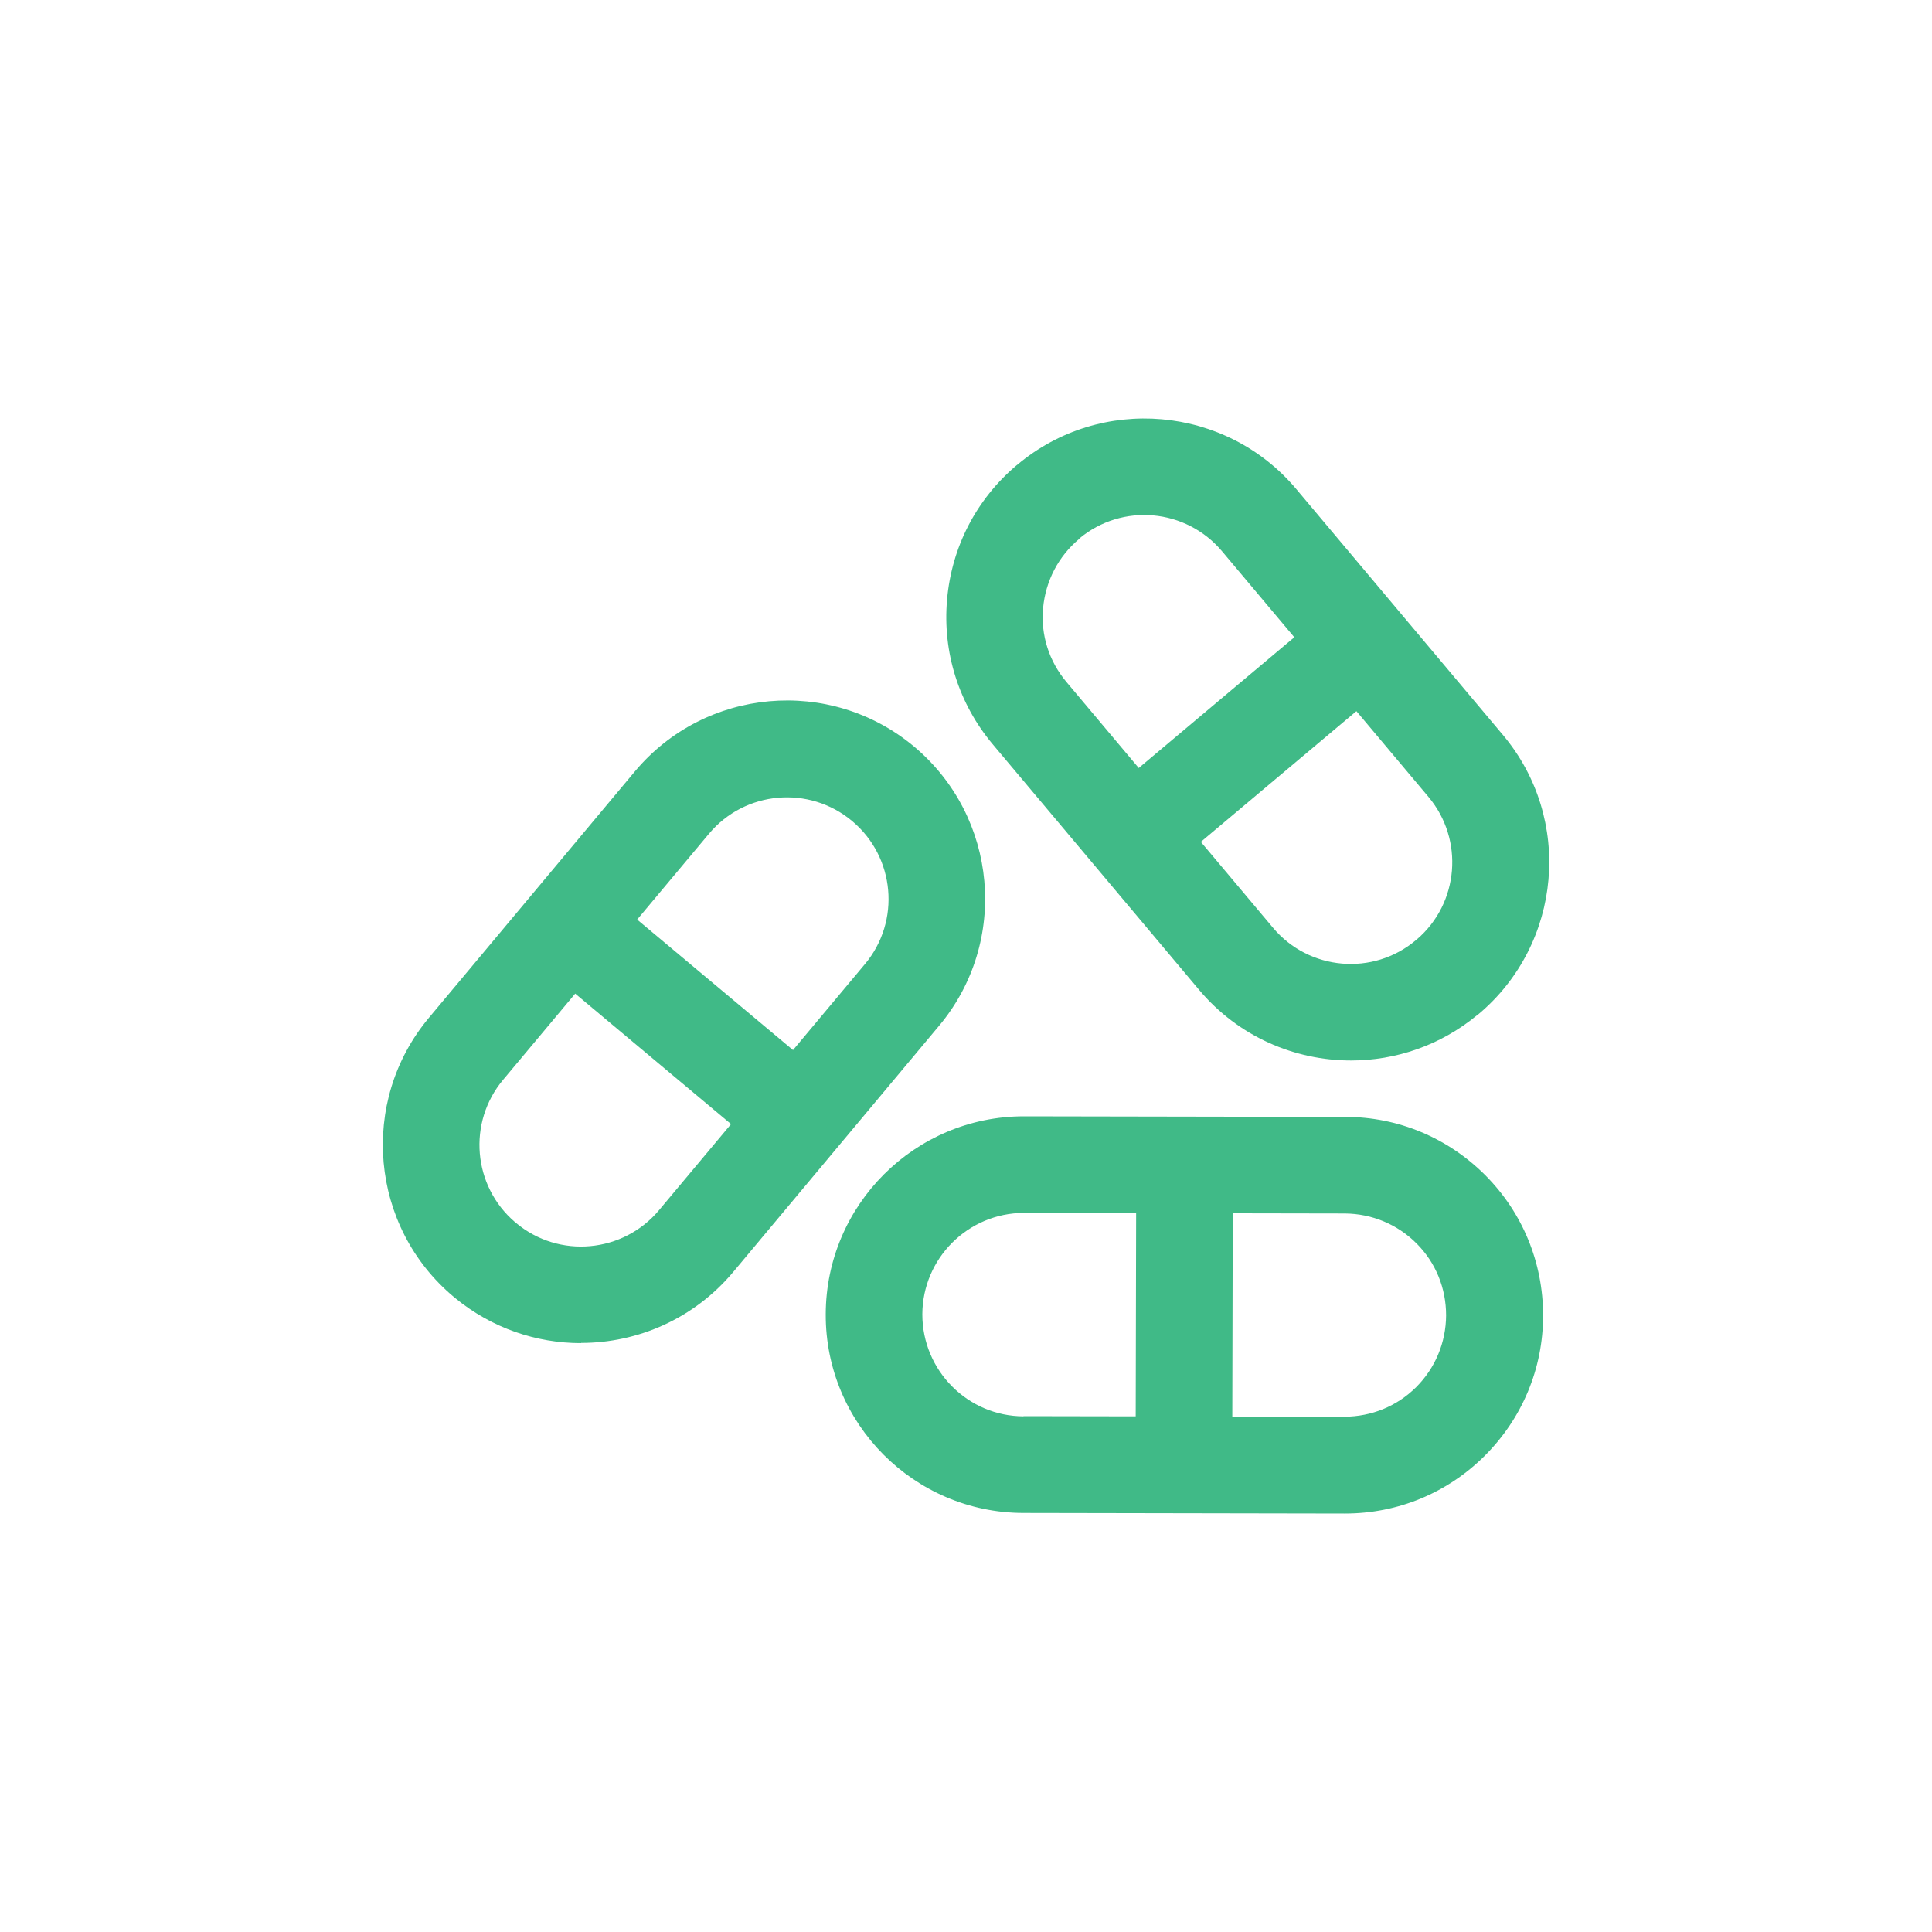 <svg viewBox="0 0 100 100" xmlns="http://www.w3.org/2000/svg" id="Outlined">
  <defs>
    <style>
      .cls-1 {
        fill: #40ba87;
      }
    </style>
  </defs>
  <g>
    <path d="M69.6,78.34h-.02l-16.61-.03h0c-5.65-.01-10.25-4.62-10.23-10.28.01-5.66,4.61-10.25,10.26-10.25h.02l16.61.03c2.74,0,5.31,1.08,7.25,3.02,1.93,1.94,2.99,4.52,2.99,7.26,0,2.75-1.08,5.32-3.02,7.26-1.94,1.93-4.5,2.99-7.24,2.99ZM52.97,73.3l16.61.03c1.42-.01,2.72-.54,3.72-1.53.99-.99,1.54-2.31,1.55-3.71,0-1.42-.54-2.74-1.53-3.73-.99-.99-2.31-1.54-3.71-1.55l-16.61-.03h0c-2.89,0-5.25,2.35-5.26,5.25,0,2.91,2.35,5.27,5.24,5.28h0Z" class="cls-1"></path>
    <path d="M61.28,77.58h0c-1.38,0-2.5-1.12-2.5-2.5l.03-14.03c0-1.38,1.12-2.5,2.5-2.5h0c1.38,0,2.5,1.12,2.5,2.5l-.03,14.03c0,1.38-1.12,2.5-2.5,2.5Z" class="cls-1"></path>
  </g>
  <g>
    <path d="M69.93,54.89c-2.93,0-5.83-1.24-7.86-3.65l-10.69-12.72c-1.76-2.1-2.6-4.76-2.36-7.49.24-2.72,1.51-5.18,3.59-6.94.01-.01.03-.02.04-.03,4.33-3.64,10.81-3.07,14.45,1.26l10.69,12.72c3.64,4.33,3.07,10.81-1.26,14.45-.02.02-.04.04-.07.05-1.91,1.58-4.23,2.35-6.53,2.35ZM55.88,27.87s-.02.02-.03.03c-1.07.9-1.73,2.17-1.86,3.57s.31,2.76,1.21,3.83h0l10.69,12.72c1.86,2.22,5.19,2.51,7.4.64.02-.01.03-.03.05-.04,2.18-1.87,2.45-5.16.6-7.37l-10.69-12.72c-1.86-2.21-5.16-2.51-7.38-.66Z" class="cls-1"></path>
    <path d="M59.86,44.75c-.71,0-1.42-.3-1.92-.89-.89-1.06-.75-2.63.3-3.52l9.46-7.95c1.06-.89,2.63-.75,3.52.3.89,1.06.75,2.63-.3,3.52l-9.46,7.95c-.47.39-1.04.59-1.61.59Z" class="cls-1"></path>
  </g>
  <g>
    <path d="M30.07,69.52c-2.3,0-4.61-.77-6.52-2.34-.02-.02-.04-.03-.06-.05-4.34-3.63-4.92-10.11-1.29-14.45l10.66-12.75c3.63-4.34,10.11-4.92,14.45-1.29,4.35,3.64,4.92,10.12,1.3,14.45l-10.66,12.75h0c-2.03,2.42-4.94,3.67-7.87,3.67ZM26.66,63.26s.03.03.05.04c2.22,1.86,5.54,1.56,7.4-.66l10.66-12.74c1.86-2.22,1.56-5.54-.66-7.4-2.23-1.87-5.55-1.57-7.41.65l-10.66,12.74c-1.85,2.21-1.57,5.5.62,7.37ZM36.03,64.25h0,0Z" class="cls-1"></path>
    <path d="M40.57,59.71c-.57,0-1.13-.19-1.6-.58l-10.32-8.64c-1.06-.89-1.2-2.46-.31-3.52.89-1.06,2.46-1.2,3.52-.31l10.32,8.64c1.06.89,1.2,2.46.31,3.52-.49.59-1.2.9-1.92.9Z" class="cls-1"></path>
  </g>
</svg>